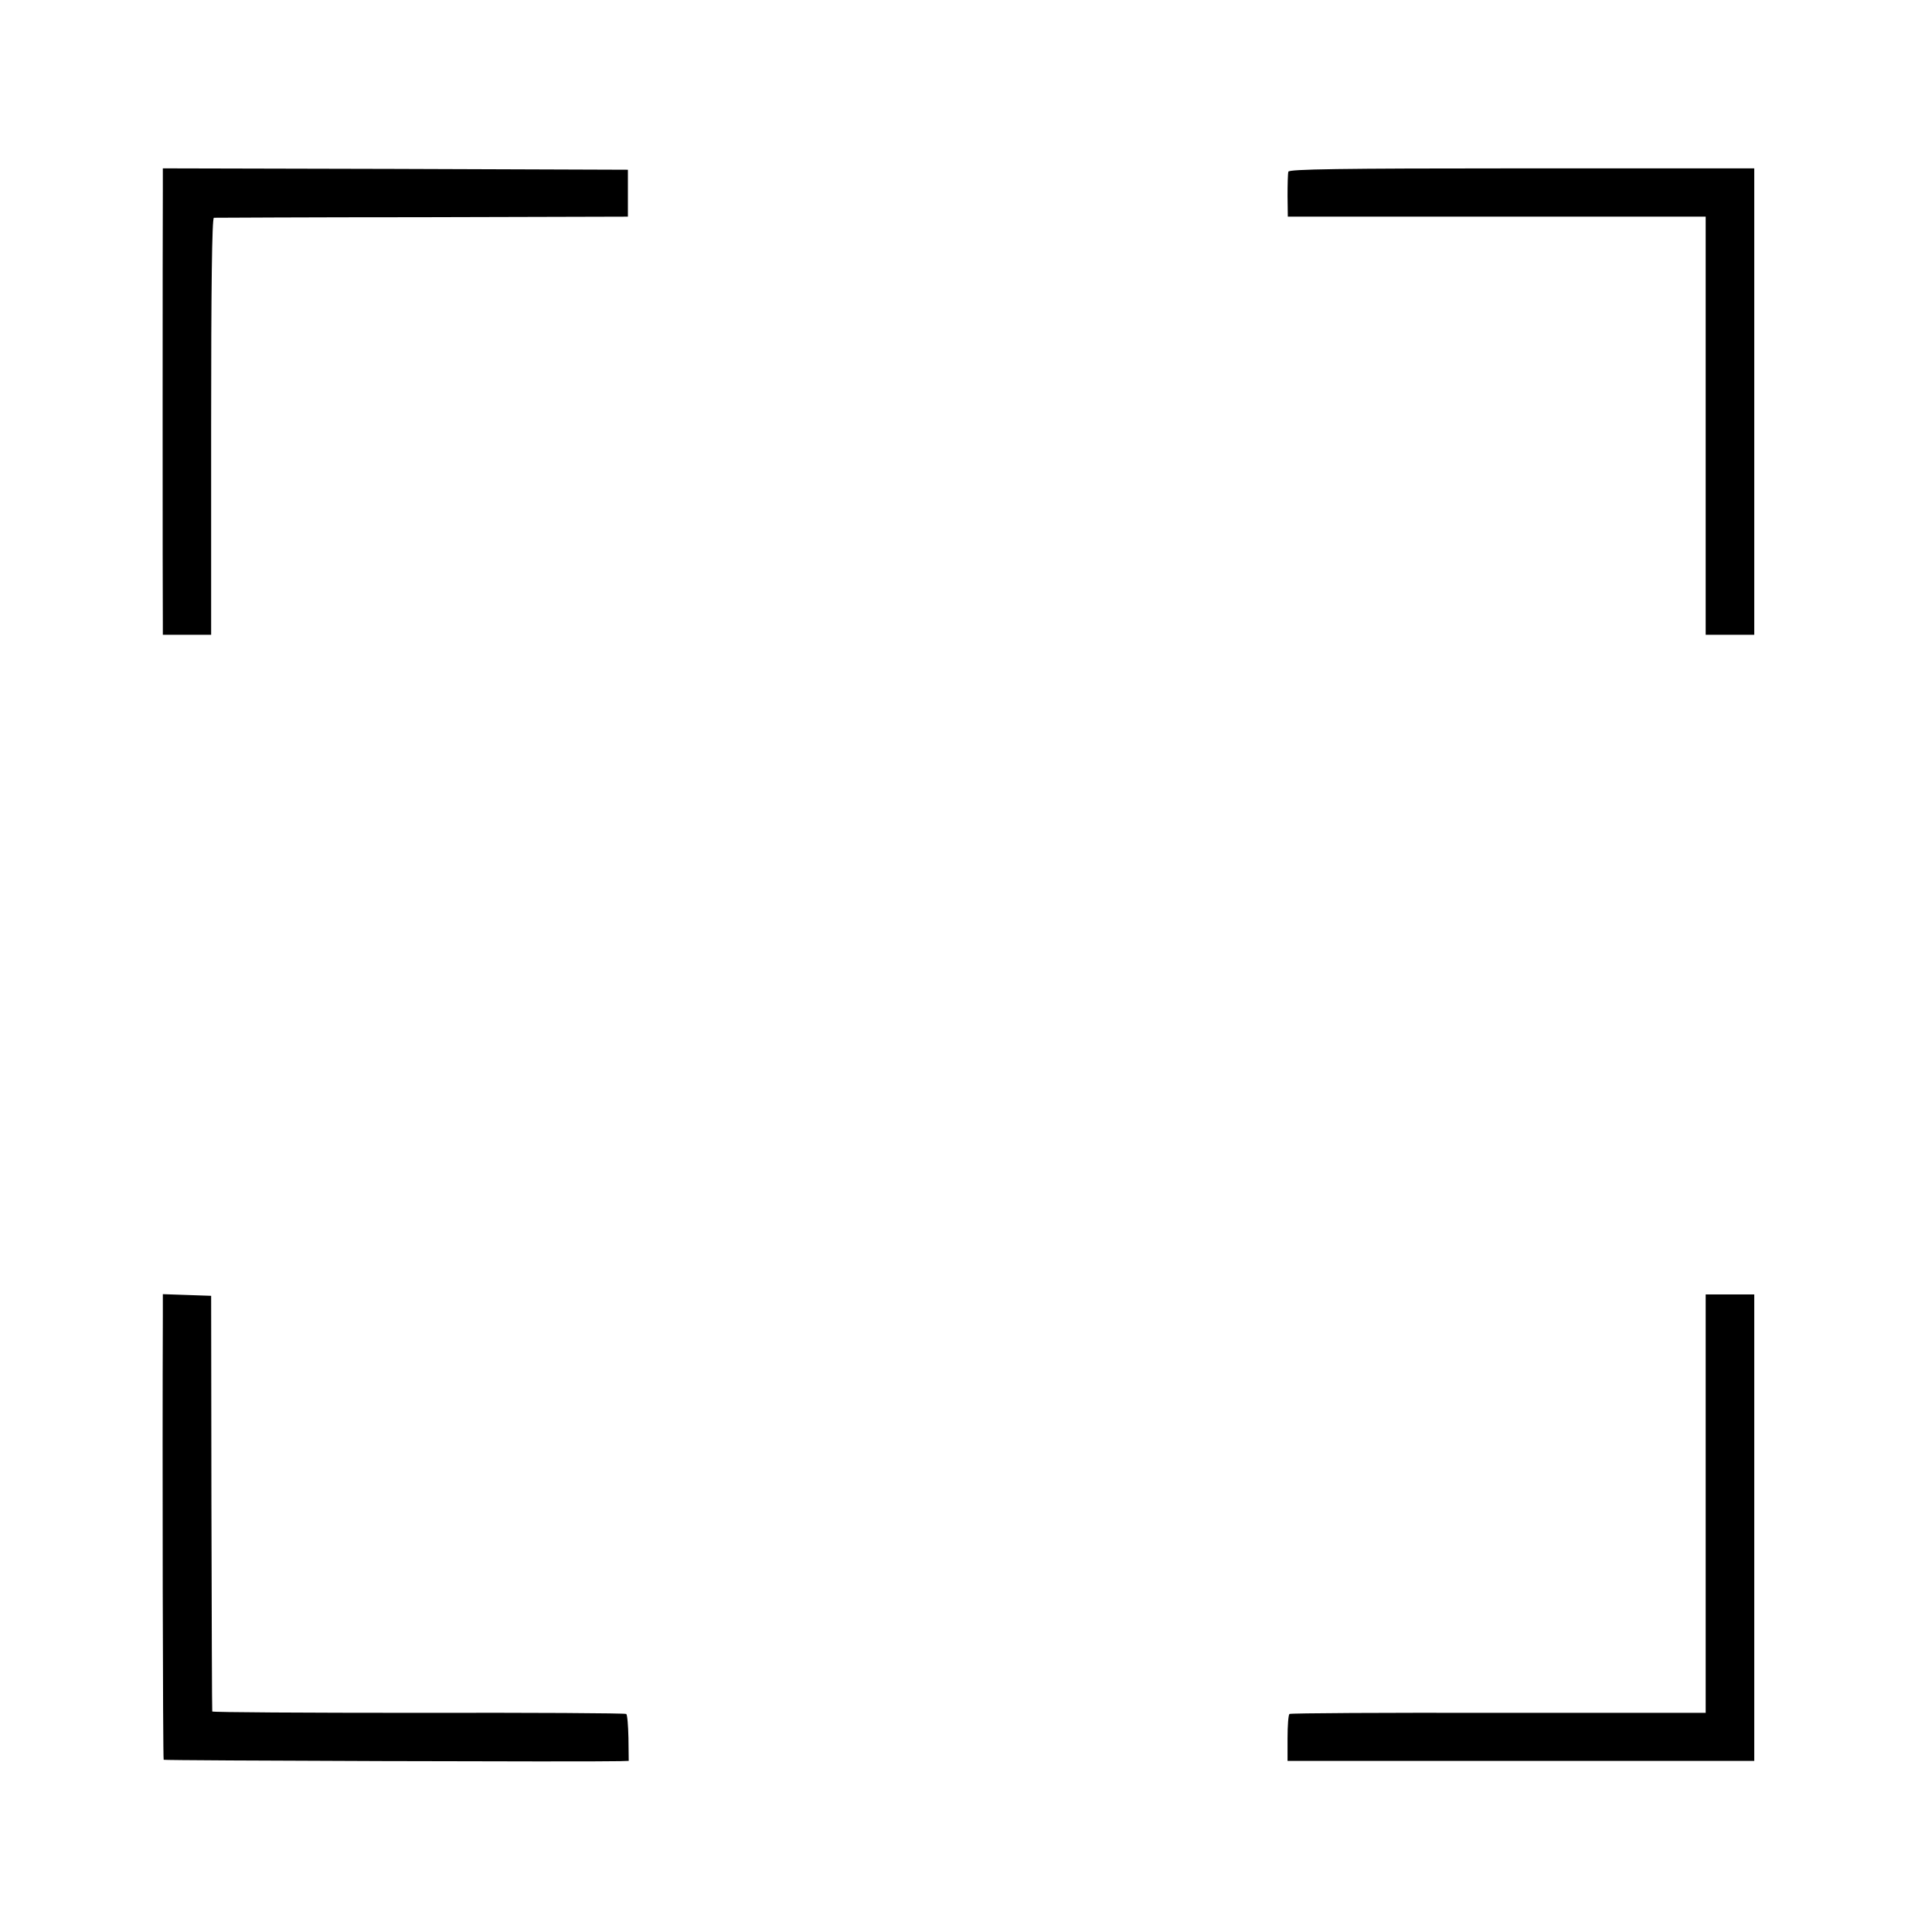 <?xml version="1.0" standalone="no"?>
<!DOCTYPE svg PUBLIC "-//W3C//DTD SVG 20010904//EN"
 "http://www.w3.org/TR/2001/REC-SVG-20010904/DTD/svg10.dtd">
<svg version="1.0" xmlns="http://www.w3.org/2000/svg"
 width="700pt" height="700pt" viewBox="0 0 700 700"
 preserveAspectRatio="xMidYMid meet">
<g transform="translate(0,700) scale(0.1,-0.1)"
fill="#000000" stroke="none">
<path d="M590 6313 c-1 -118 -1 -1522 0 -1570 l0 -43 88 0 87 0 0 755 c0 500
3 755 10 756 5 0 345 2 755 2 l745 2 0 85 0 85 -842 3 -843 2 0 -77z"/>
<path d="M4668 6378 c-2 -7 -3 -47 -3 -88 l1 -75 757 0 757 0 0 -757 0 -758
88 0 88 0 0 845 0 845 -842 0 c-665 0 -843 -3 -846 -12z"/>
<path d="M590 2228 c-2 -493 0 -1601 3 -1604 3 -3 1551 -8 1654 -5 l31 1 -1
83 c-1 45 -4 84 -8 87 -4 3 -343 5 -753 4 -410 0 -747 2 -747 5 -1 3 -2 344
-3 756 l-1 750 -87 3 -88 3 0 -83z"/>
<path d="M6180 1552 l0 -758 -751 0 c-413 1 -754 -1 -757 -4 -4 -3 -7 -42 -7
-88 l0 -82 845 0 846 0 0 845 0 845 -88 0 -88 0 0 -758z"/>
</g>
</svg>
